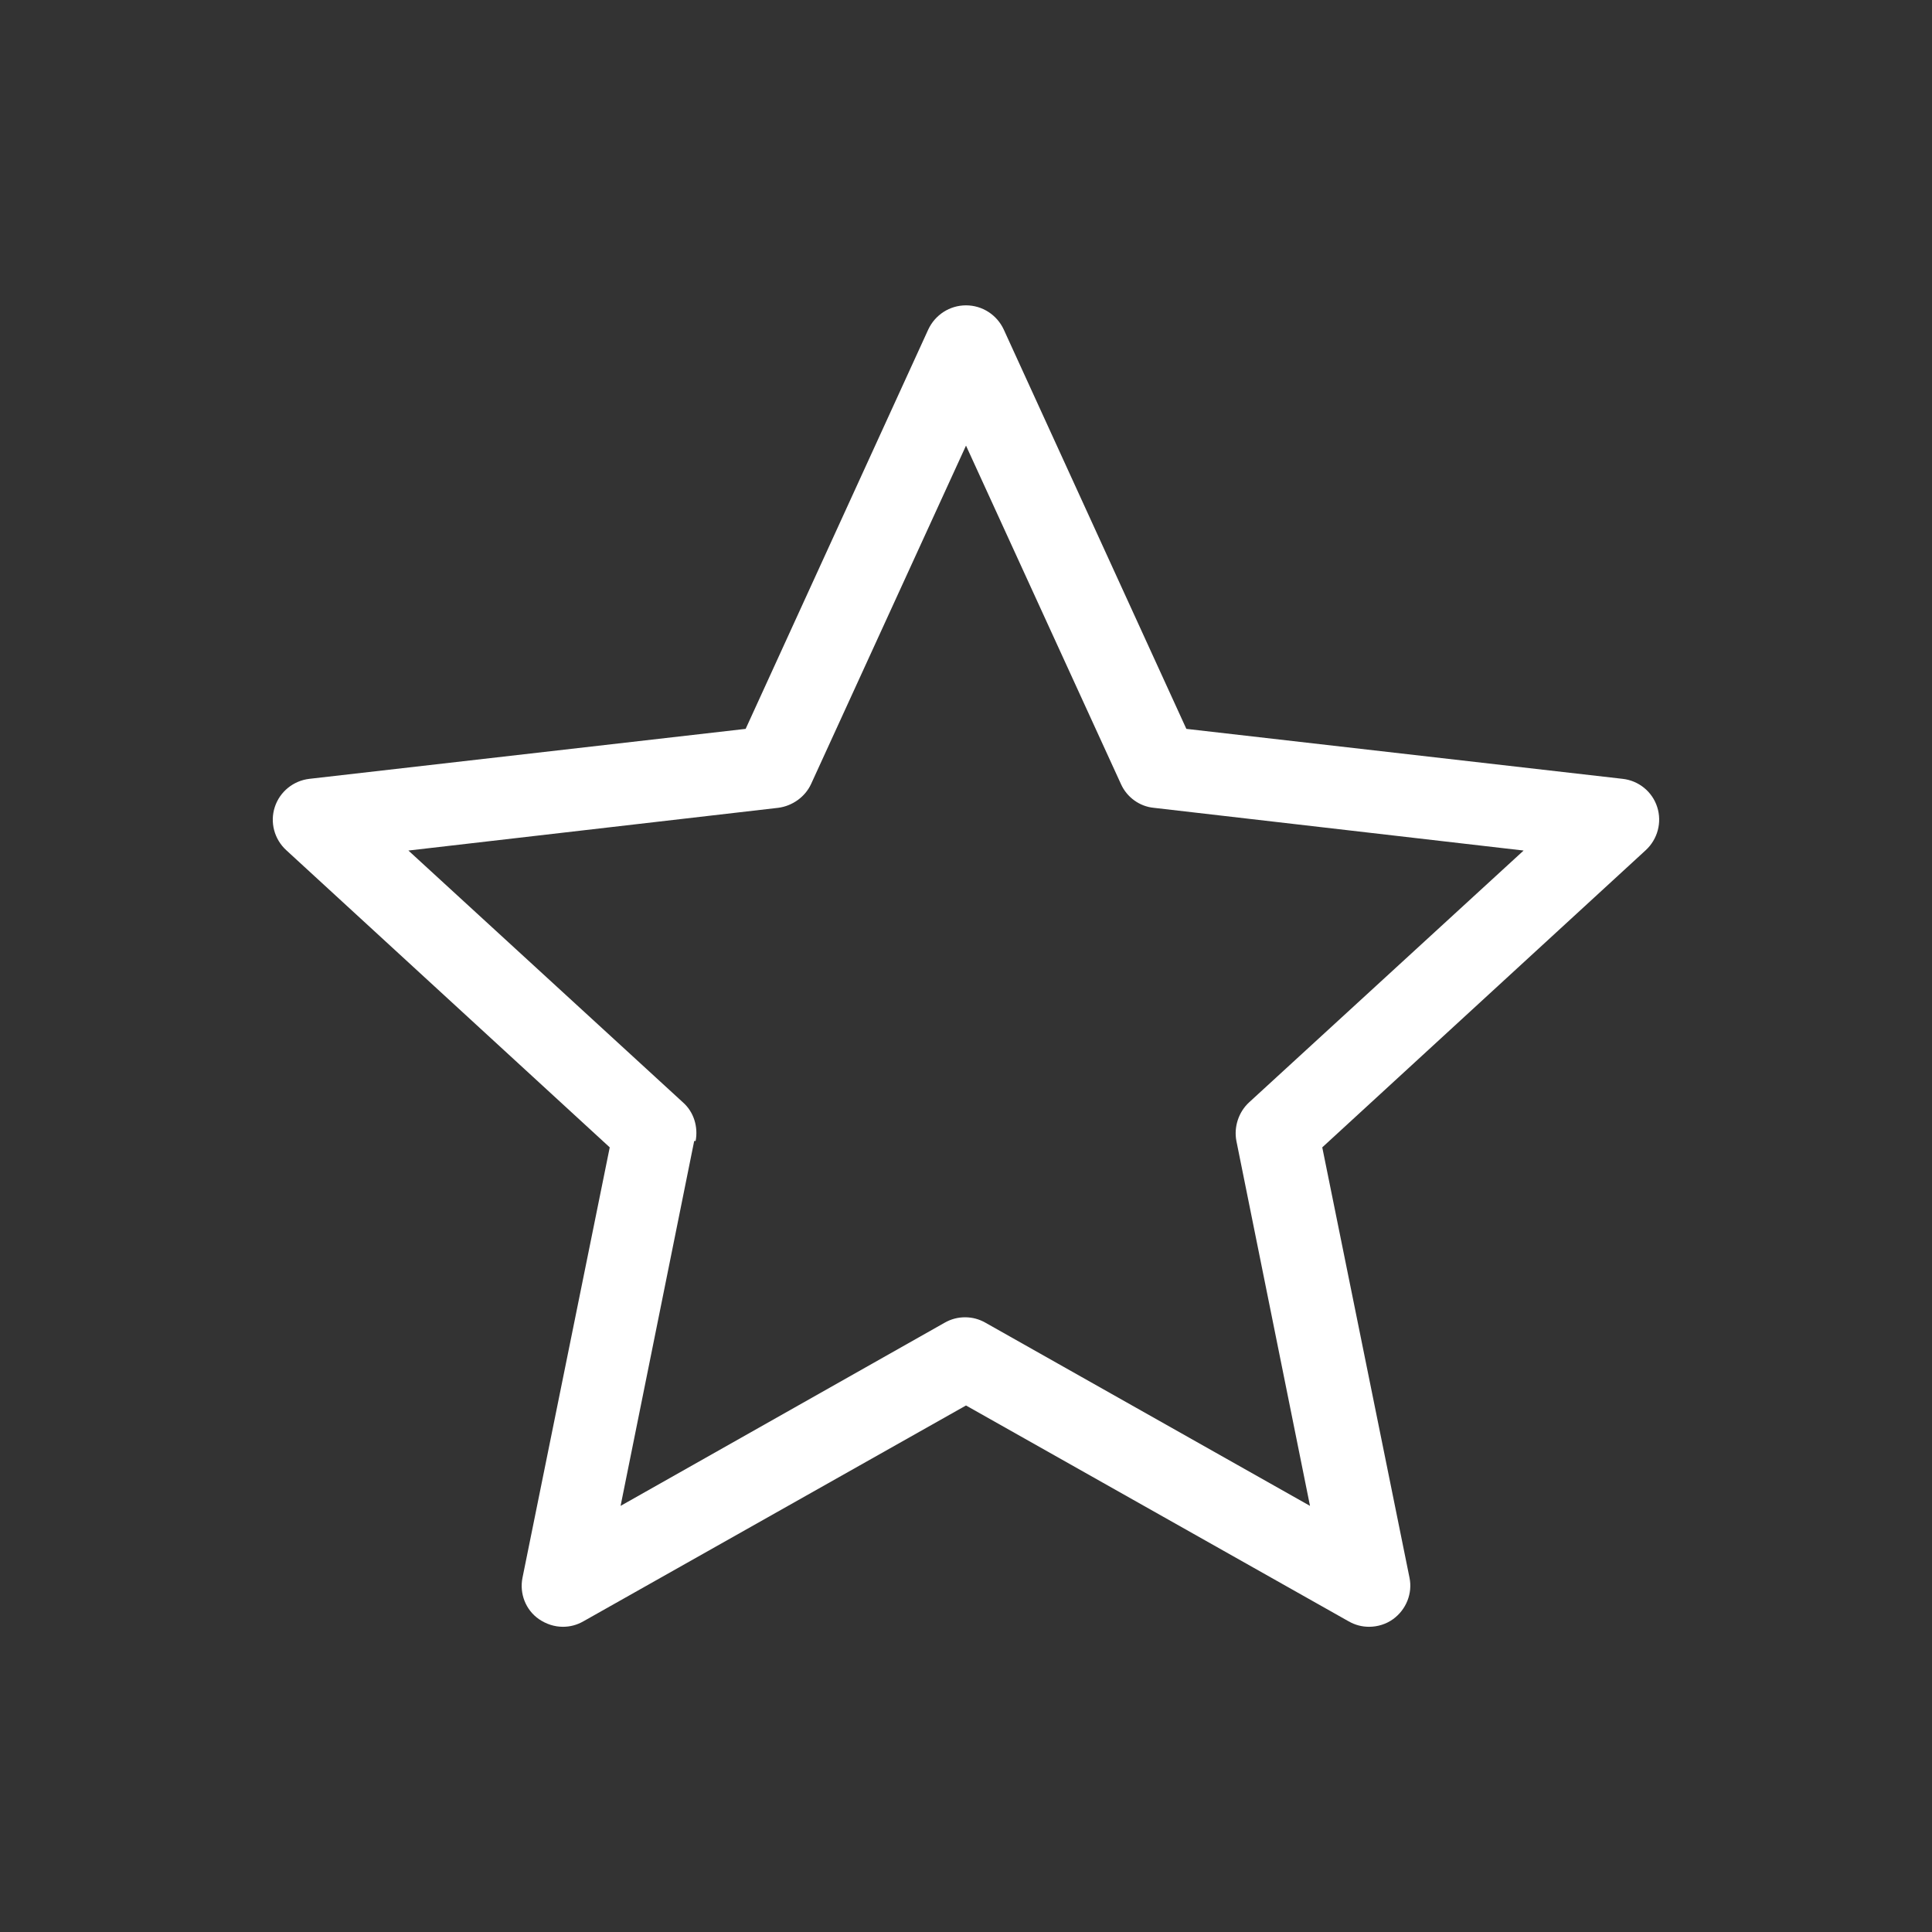 <svg xmlns="http://www.w3.org/2000/svg" id="Layer_1" viewBox="0 0 283.46 283.46"><rect x="0" y="0" width="283.46" height="283.46" fill="#333333" stroke="none"/><defs><style>      .cls-1 {        fill: #fff;      }    </style></defs><path class="cls-1" d="M243.14,118.4c-.73-2.27-2.73-3.87-5.07-4.13l-64.01-7.33-26.8-58.61c-1-2.13-3.13-3.53-5.53-3.53s-4.53,1.4-5.53,3.53l-26.8,58.61-64.01,7.33c-2.33.27-4.33,1.87-5.07,4.13s-.07,4.73,1.67,6.33l47.47,43.61-12.8,63.14c-.47,2.33.47,4.73,2.4,6.07,1.07.73,2.27,1.13,3.53,1.13,1.07,0,2.07-.27,3-.8l56.14-31.67,56.14,31.67c.93.53,1.93.8,3,.8,1.27,0,2.53-.4,3.53-1.13,1.93-1.4,2.87-3.8,2.4-6.07l-12.8-63.14,47.47-43.61c1.73-1.6,2.4-4.07,1.67-6.33ZM102.06,167.4c.4-2.07-.27-4.27-1.87-5.67l-40.27-36.94,54.27-6.27c2.07-.27,3.93-1.6,4.8-3.47l22.74-49.67,22.74,49.67c.87,1.93,2.73,3.27,4.8,3.47l54.27,6.27-40.27,36.94c-1.53,1.4-2.27,3.6-1.87,5.67l10.8,53.54-47.61-26.87c-.93-.53-1.93-.8-3-.8s-2.07.27-3,.8l-47.54,26.87,10.8-53.54h.2Z"></path></svg>